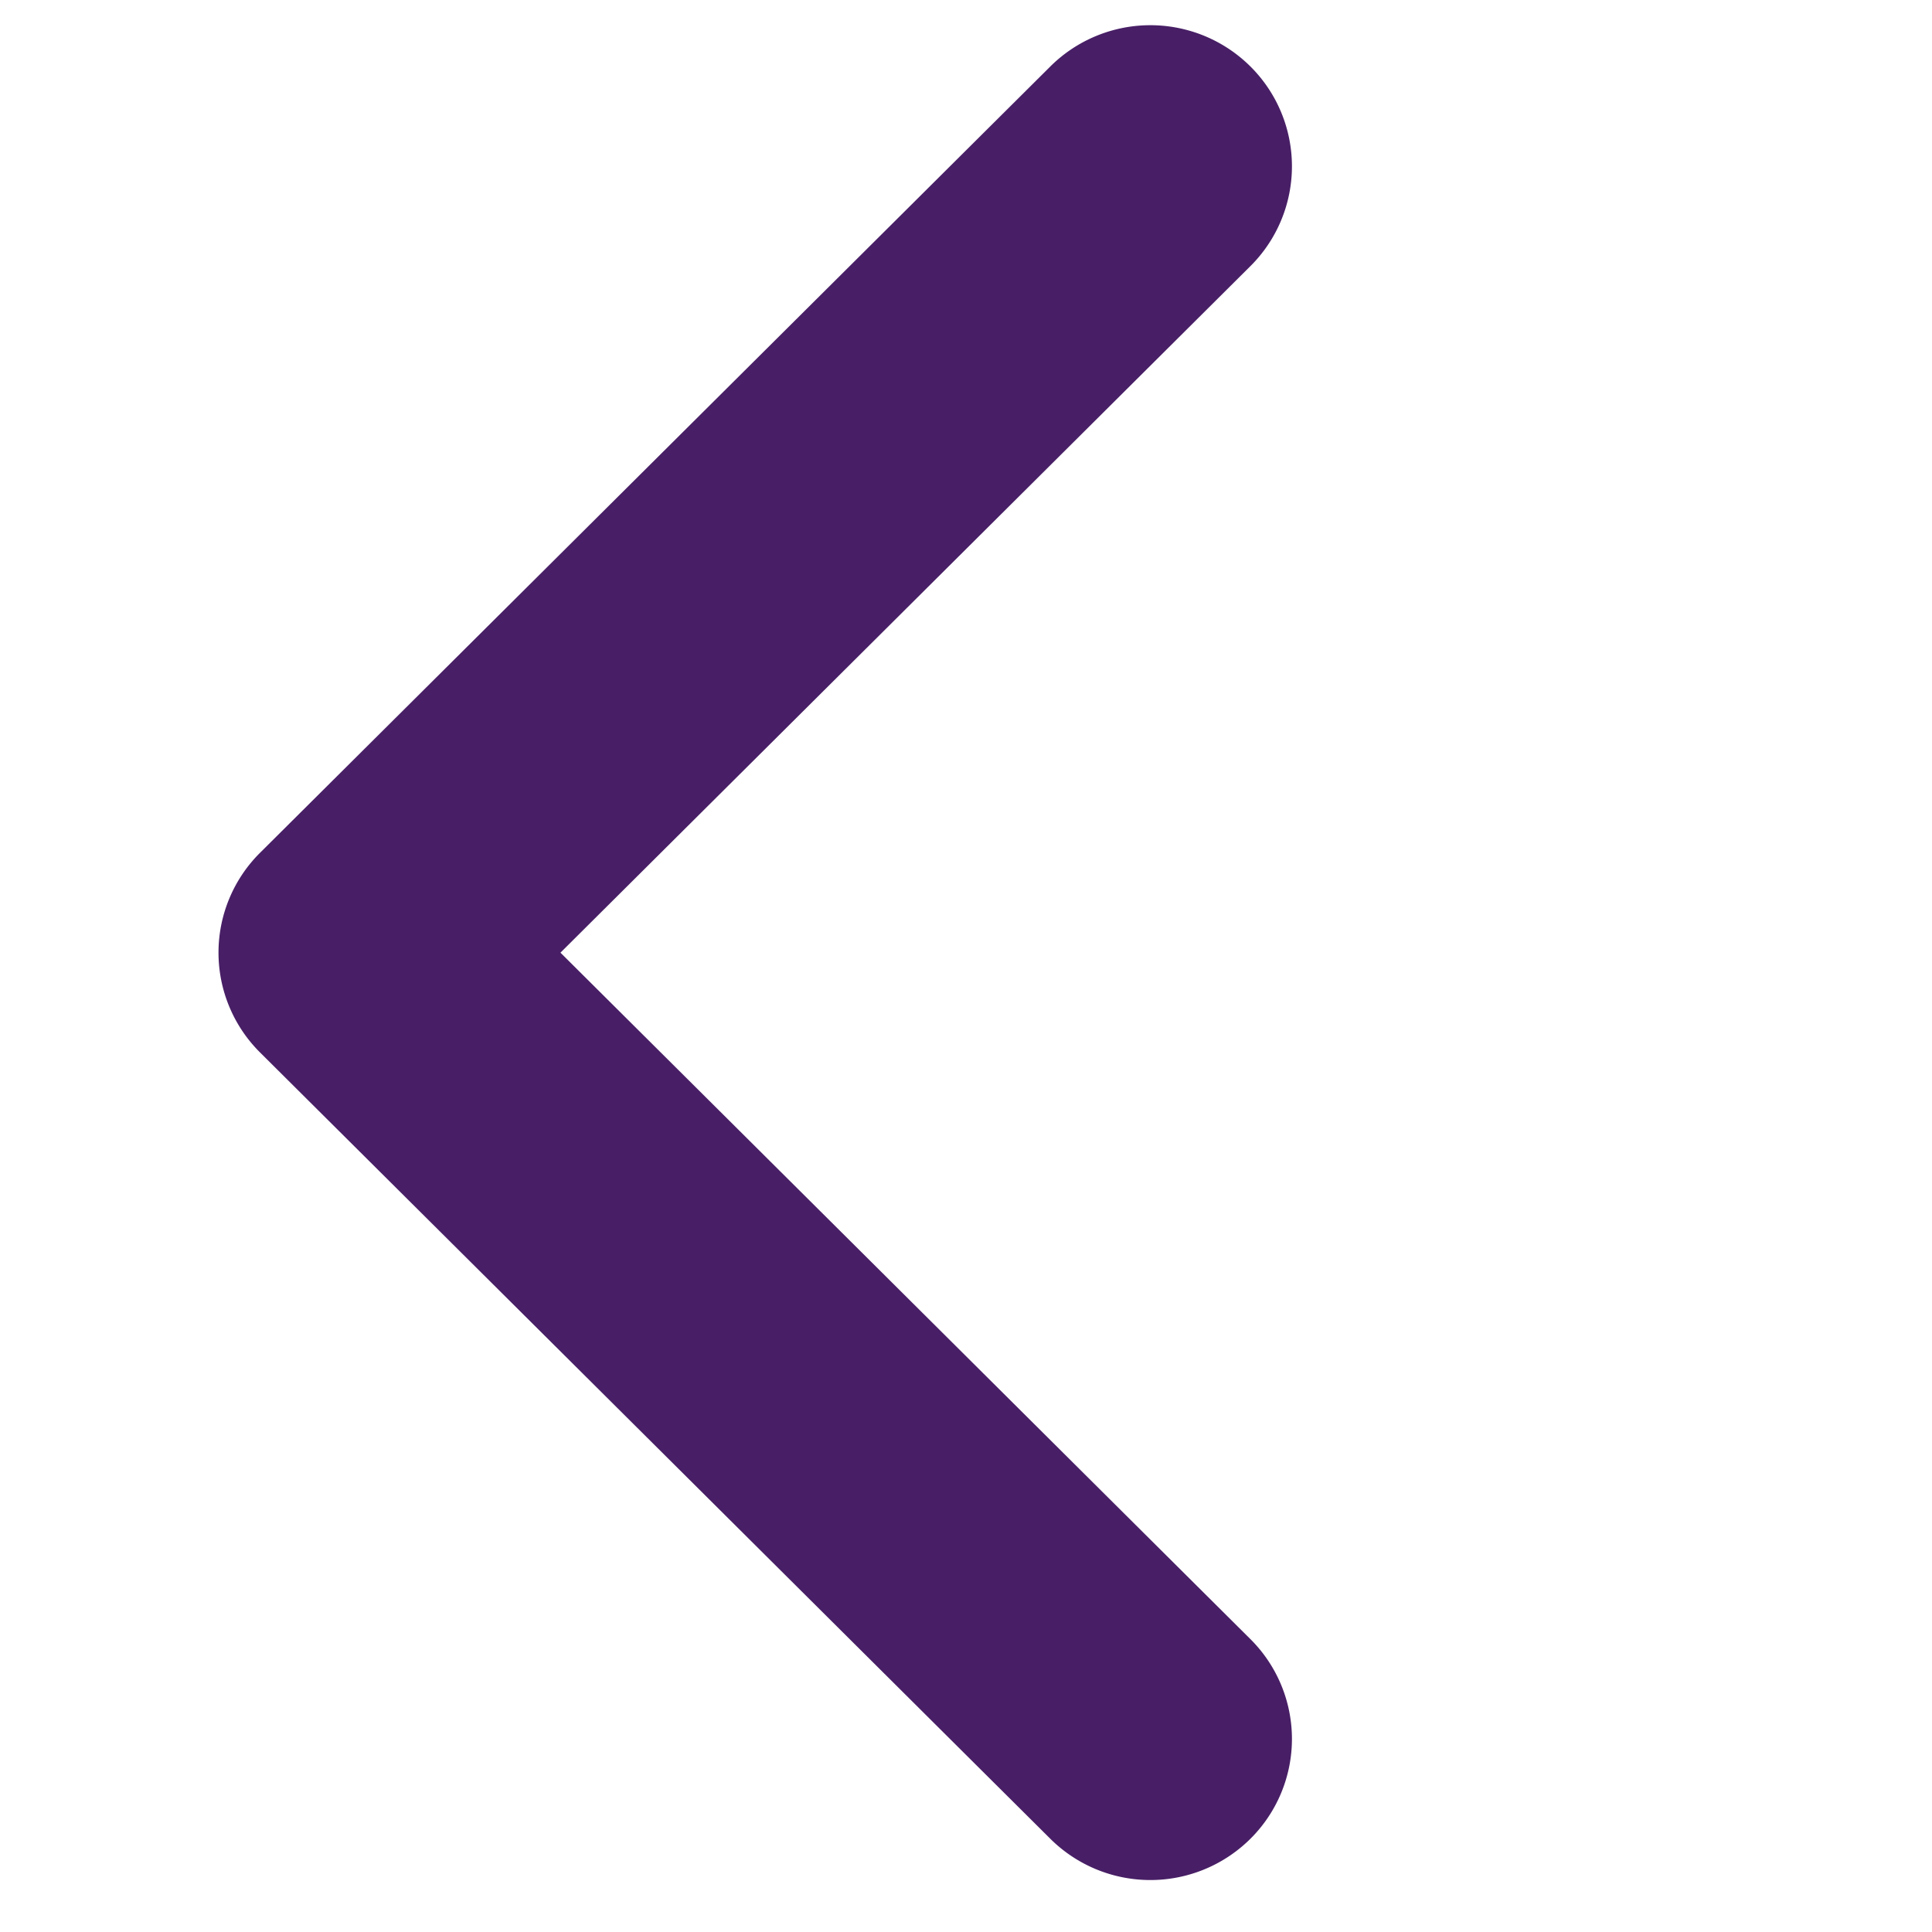 <svg xmlns="http://www.w3.org/2000/svg" width="20" height="20" viewBox="0 0 20 20">
  <g id="Arrow" transform="translate(20 20) rotate(180)">
    <rect id="Area" width="20" height="20" fill="none"/>
    <path id="Arrow-2" data-name="Arrow" d="M7.781,9.1.283,1.64a.957.957,0,0,1,0-1.359.969.969,0,0,1,1.365,0l8.181,8.14a.957.957,0,0,1,0,1.359l-8.181,8.14a.969.969,0,0,1-1.365,0,.957.957,0,0,1,0-1.359Z" transform="translate(7.126 1.038)" fill="#481f66" stroke="#481f66" stroke-width="1"/>
  </g>
</svg>
